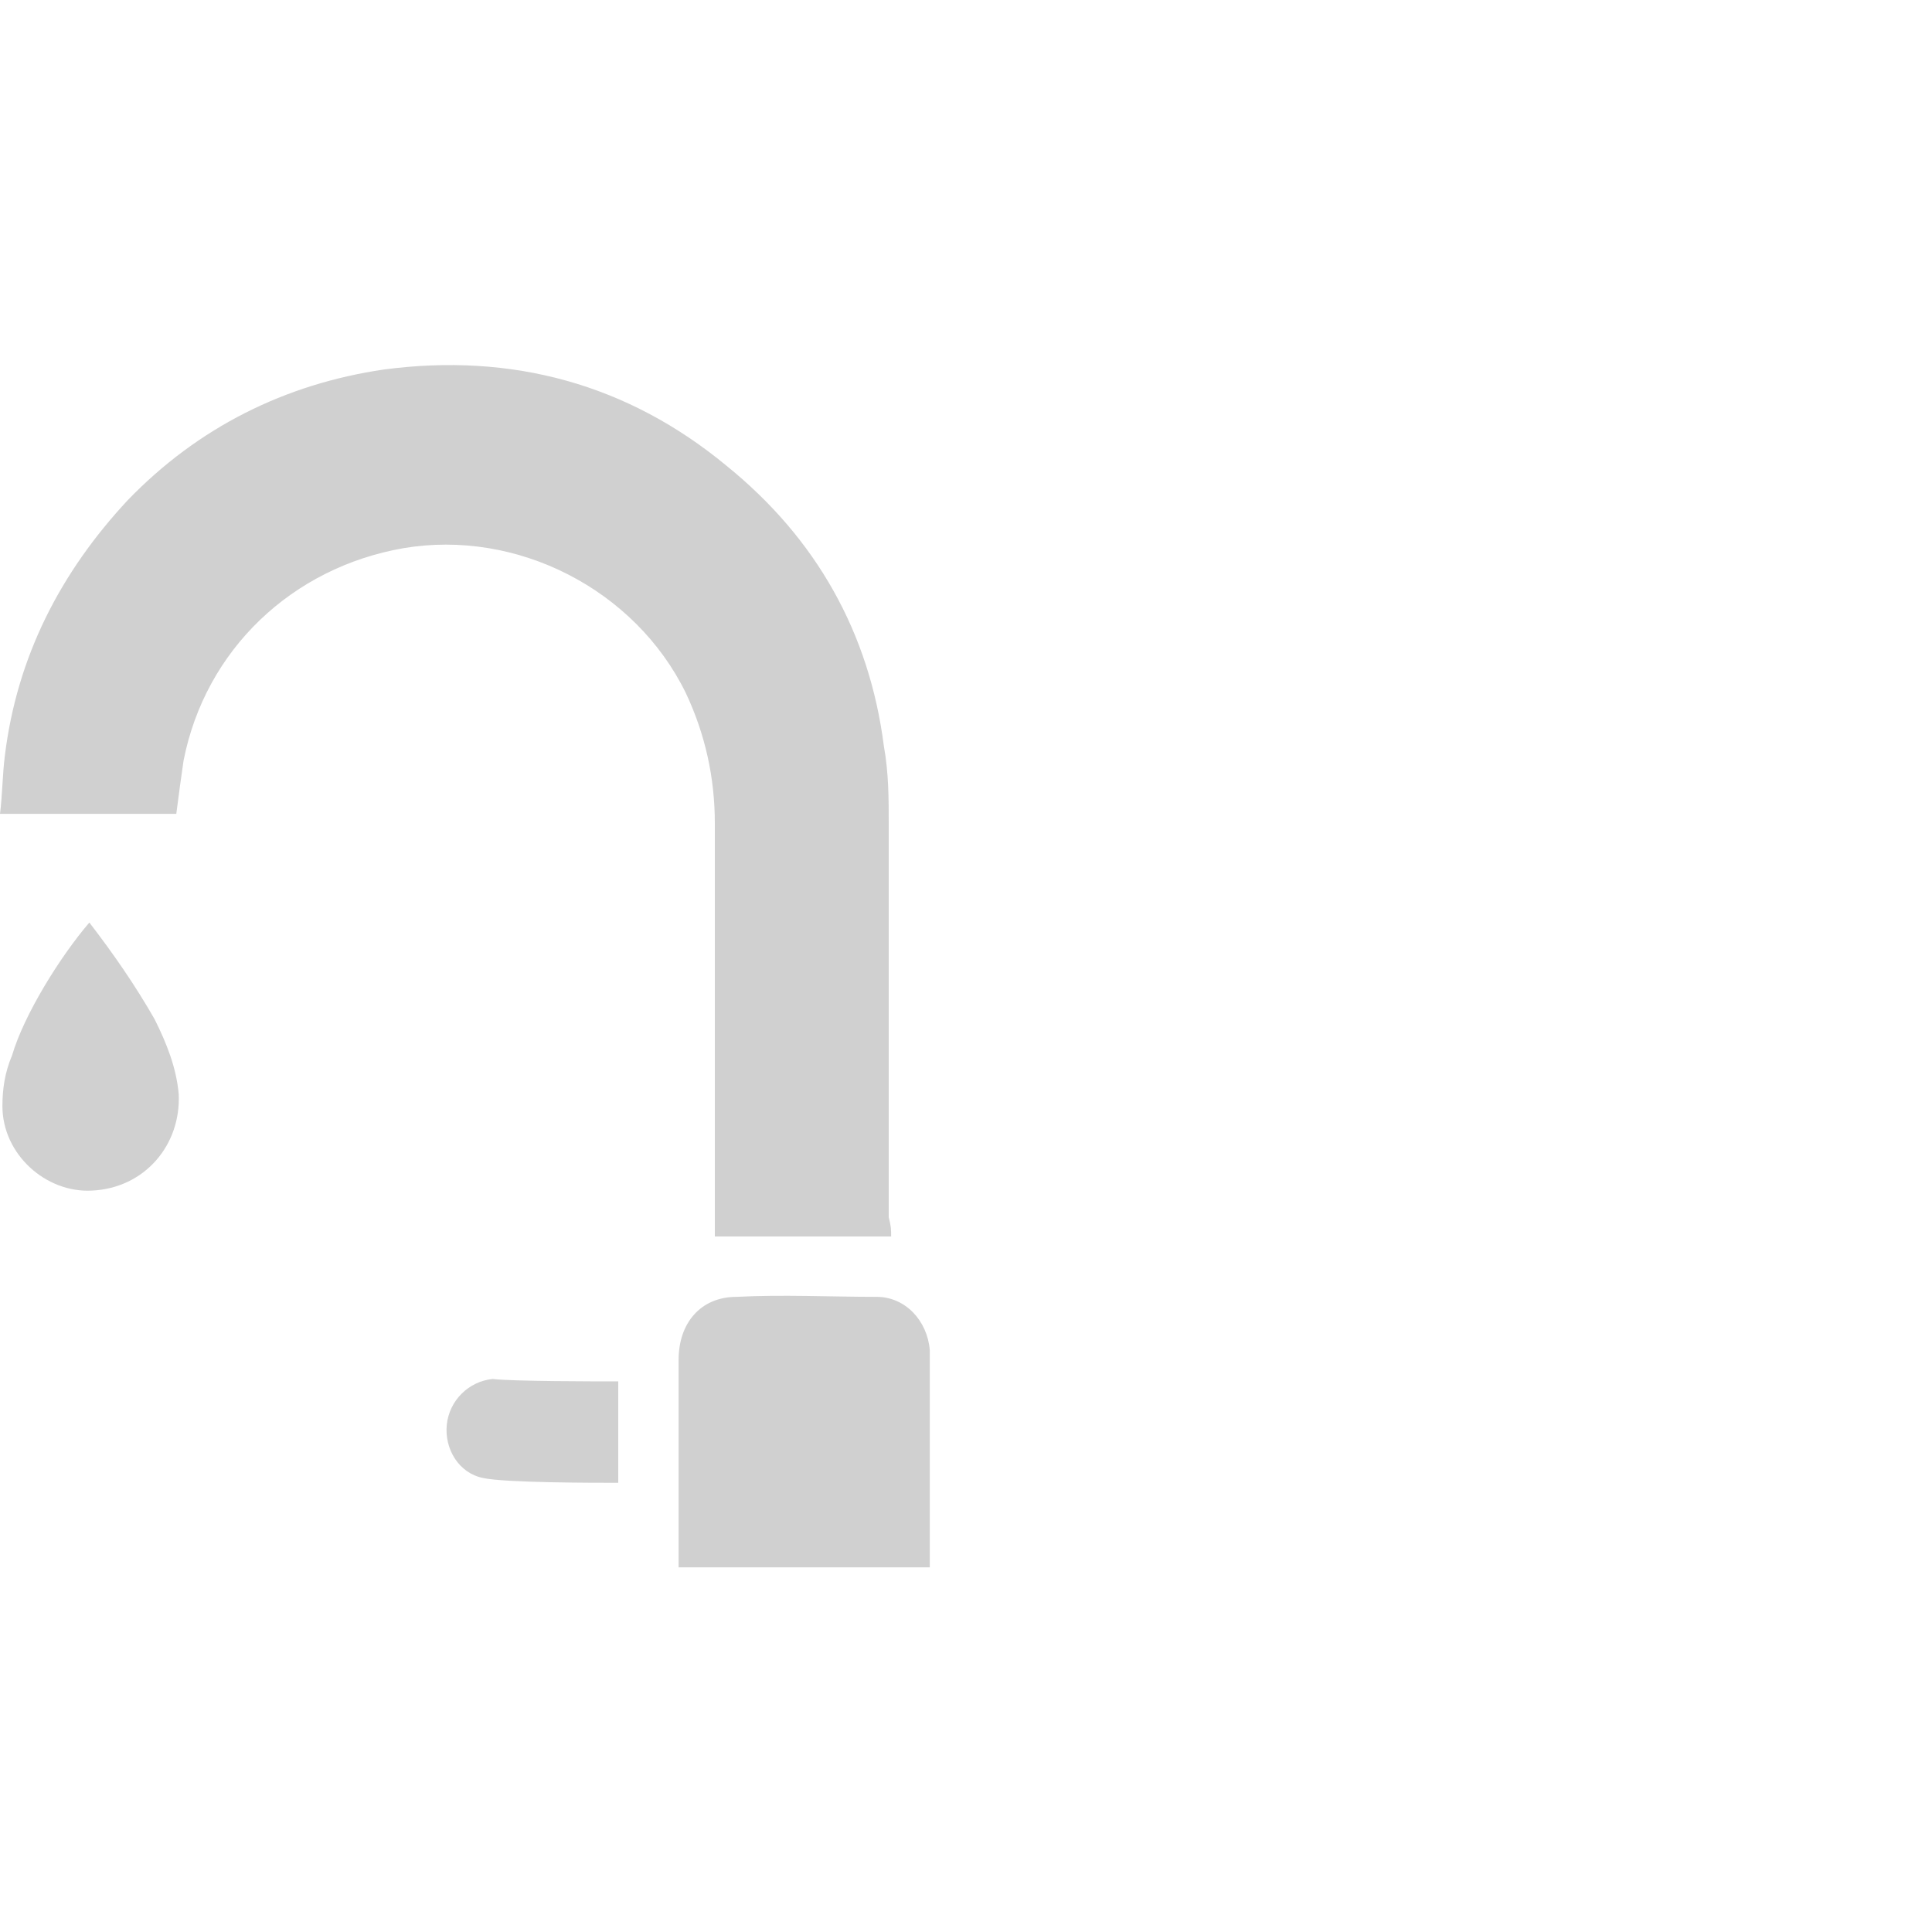 <?xml version="1.0" encoding="utf-8"?>
<!-- Generator: Adobe Illustrator 24.3.0, SVG Export Plug-In . SVG Version: 6.00 Build 0)  -->
<svg version="1.1" id="Ebene_1" xmlns="http://www.w3.org/2000/svg" xmlns:xlink="http://www.w3.org/1999/xlink" x="0px" y="0px"
	 viewBox="0 0 80 80" style="enable-background:new 0 0 80 80;" xml:space="preserve">
<style type="text/css">
	.st0{fill:#D0D0D0;}
</style>
<g>
	<path class="st0" d="M28.1,64.9c0-2.9,0-5.7,0-8.6c0-1.5,0.9-2.6,2.4-2.6c1.9-0.1,3.9,0,5.8,0c1.2,0,2.1,1,2.2,2.2
		c0,0.2,0,0.5,0,0.7c0,2.6,0,5.1,0,7.7c0,0.2,0,0.4,0,0.6C35.1,64.9,31.6,64.9,28.1,64.9z"/>
	<path class="st0" d="M36.9,51.2c-2.5,0-4.9,0-7.3,0c0-0.2,0-0.4,0-0.6c0-5.5,0-11,0-16.5c0-1.9-0.4-3.7-1.2-5.4
		c-2.1-4.3-7-6.8-11.7-6c-4.6,0.8-8.2,4.2-9.1,8.8c-0.1,0.7-0.2,1.4-0.3,2.2c-2.4,0-4.8,0-7.3,0c0.1-0.8,0.1-1.6,0.2-2.4
		c0.5-4.1,2.3-7.6,5.1-10.6c2.9-3,6.5-4.8,10.6-5.4c5.3-0.7,10.1,0.6,14.2,4c3.7,3,5.9,6.9,6.5,11.6c0.2,1.1,0.2,2.2,0.2,3.2
		c0,5.4,0,10.9,0,16.3C36.9,50.8,36.9,50.9,36.9,51.2z"/>
	<path class="st0" d="M3.7,38.2c1,1.3,1.9,2.6,2.7,4c0.5,1,0.9,2,1,3.1c0.1,2.1-1.4,3.9-3.6,4c-1.9,0.1-3.7-1.5-3.7-3.5
		c0-0.7,0.1-1.4,0.4-2.1C1,42,2.5,39.6,3.7,38.2z"/>
	<path class="st0" d="M25.6,57.2c0,1.4,0,2.8,0,4.2c-1,0-4.7,0-5.6-0.2c-1-0.2-1.6-1.2-1.5-2.2c0.1-1,0.9-1.8,1.9-1.9
		C21.2,57.2,24.7,57.2,25.6,57.2z"/>
</g>
</svg>
